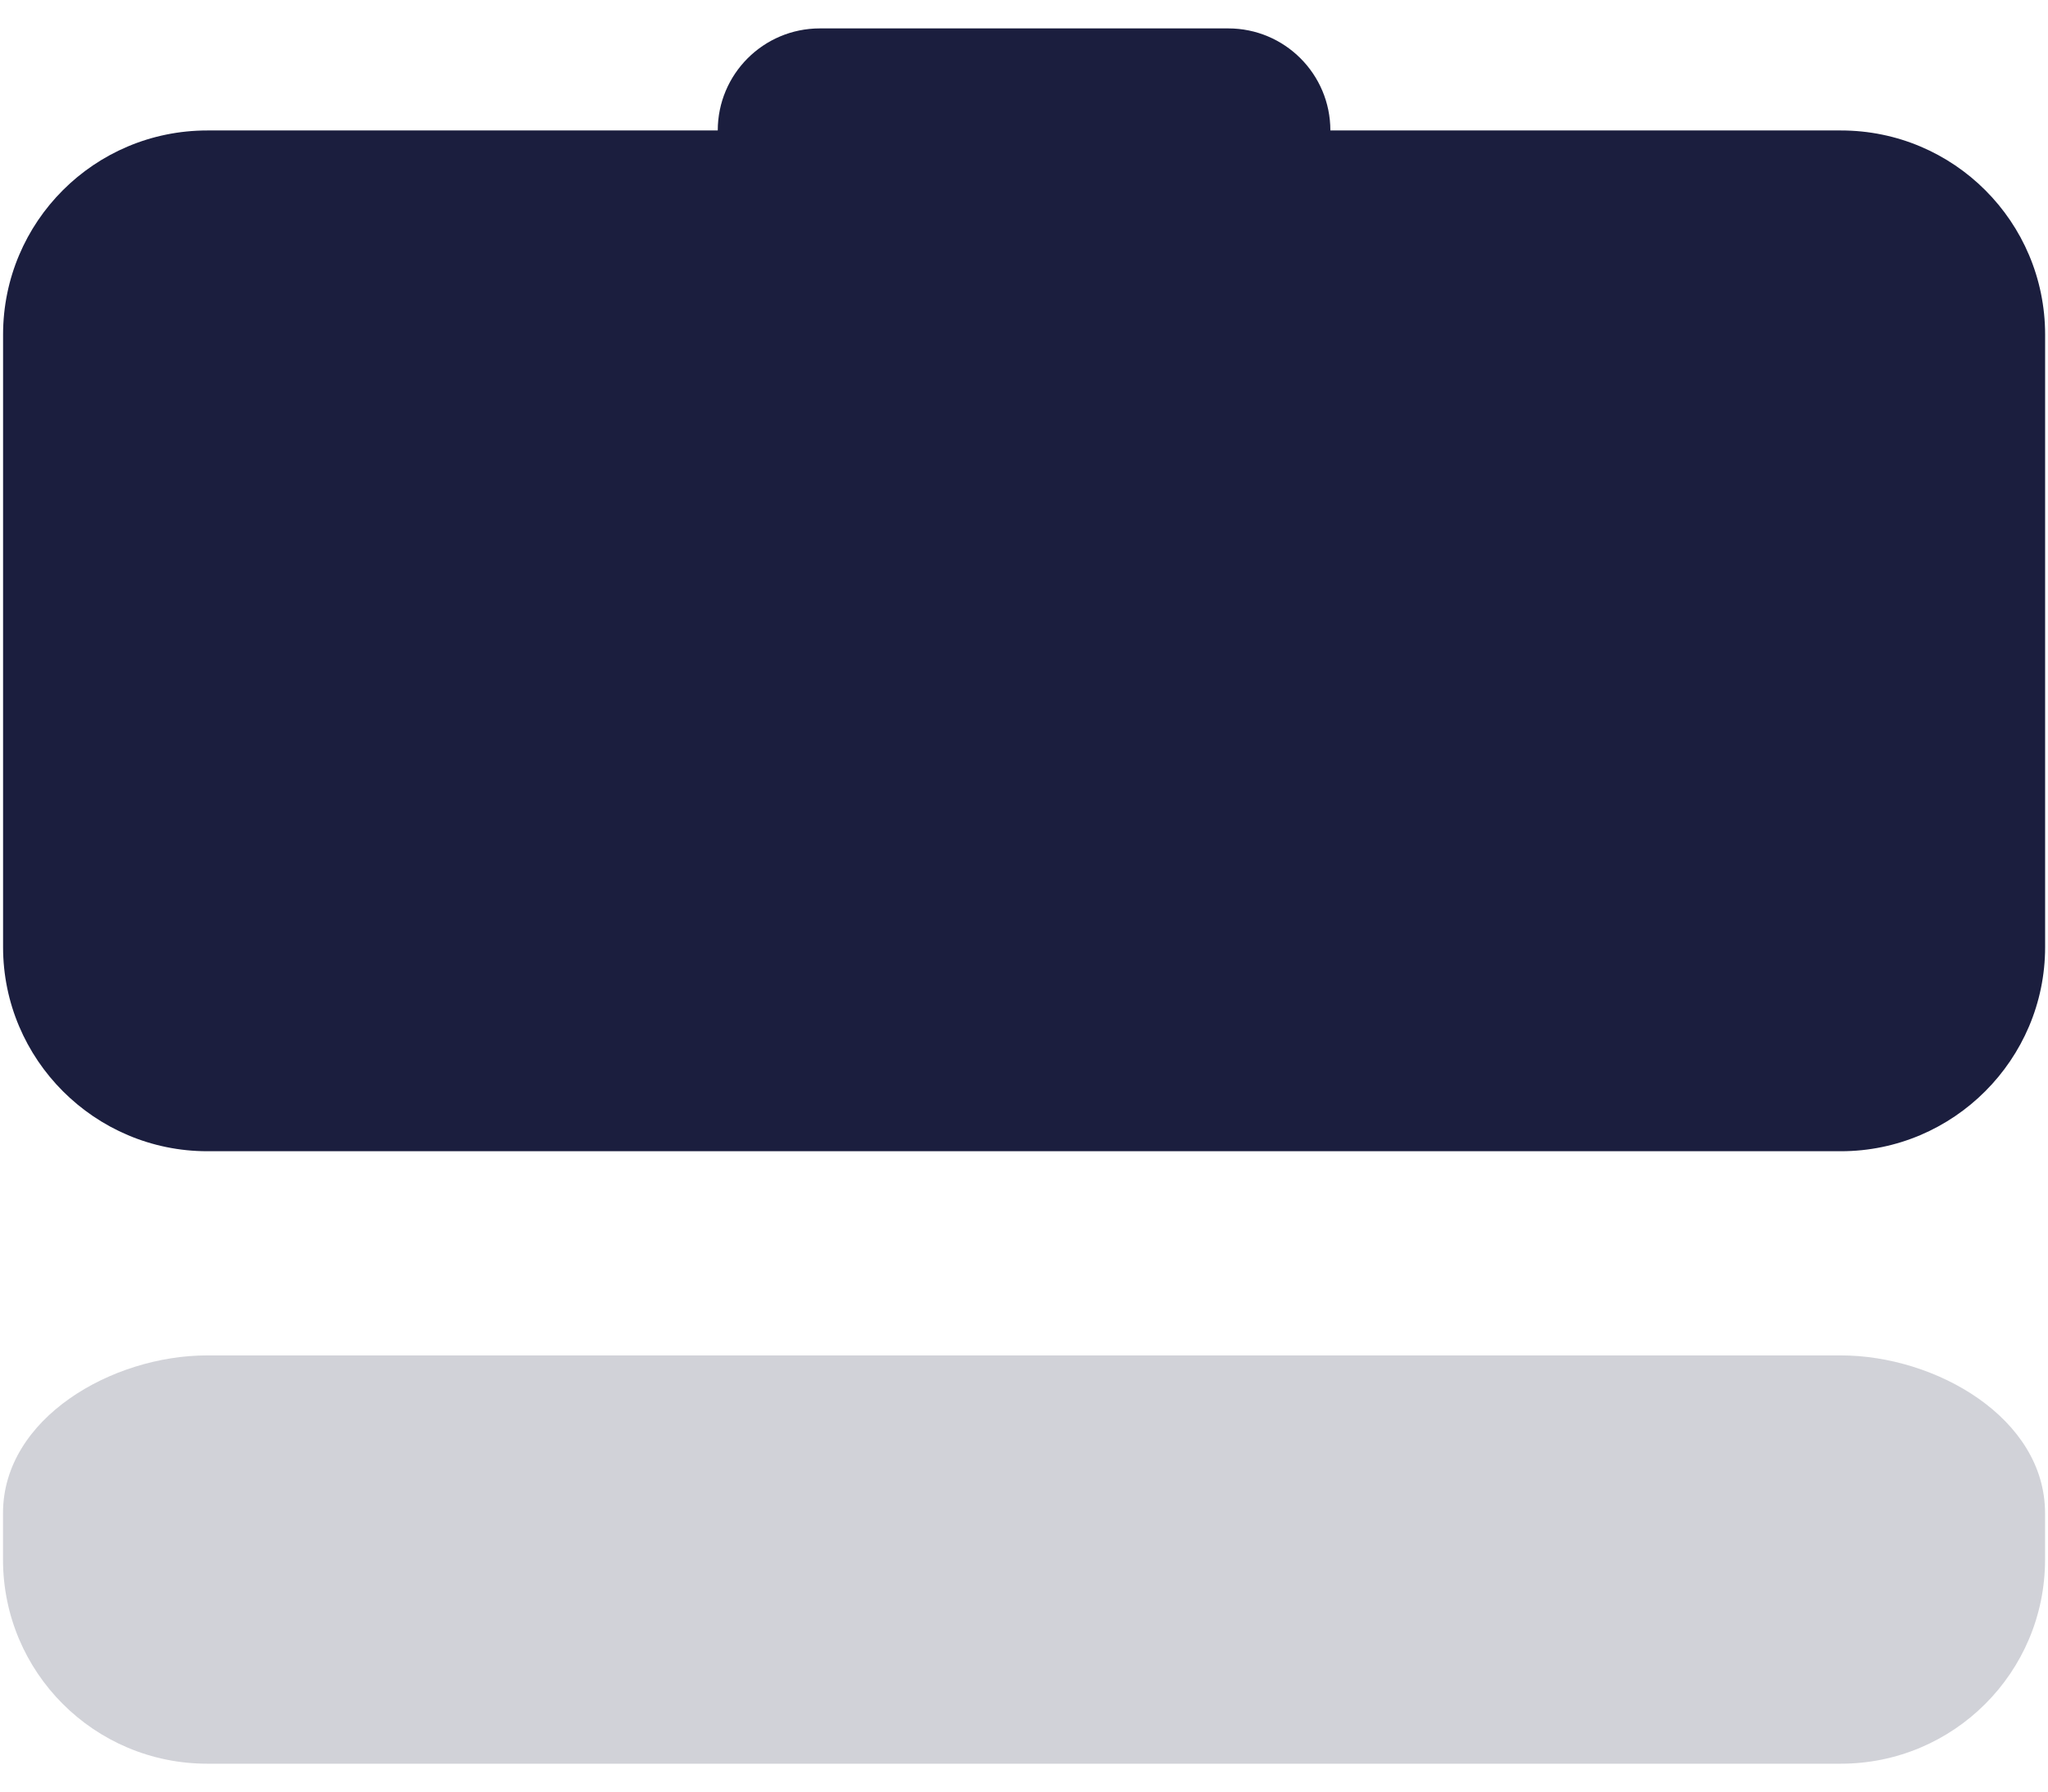 <svg width="32" height="28" viewBox="0 0 32 28" fill="none" xmlns="http://www.w3.org/2000/svg">
<path d="M28.764 2.039H3.239C1.475 2.039 0.048 3.466 0.048 5.23V14.802C0.048 16.559 1.481 17.992 3.239 17.992H28.764C30.521 17.992 31.955 16.559 31.955 14.802V5.23C31.955 3.466 30.527 2.039 28.764 2.039ZM16.001 14.802C15.123 14.802 14.406 14.085 14.406 13.206C14.406 12.328 15.123 11.611 16.001 11.611C16.88 11.611 17.597 12.328 17.597 13.206C17.597 14.085 16.88 14.802 16.001 14.802Z" fill="#1B1E3E"/>
<rect x="8.322" y="8.261" width="13.865" height="7.383" fill="#1B1E3E"/>
<path fill-rule="evenodd" clip-rule="evenodd" d="M11.215 2.039C11.215 1.158 11.929 0.444 12.81 0.444H19.192C20.073 0.444 20.787 1.158 20.787 2.039C20.787 2.92 20.073 3.634 19.192 3.634H12.81C11.929 3.634 11.215 2.92 11.215 2.039Z" fill="#1B1E3E"/>
<path opacity="0.2" d="M3.238 21.183H28.763C30.248 21.183 31.954 22.163 31.954 23.648V24.374C31.954 26.137 30.526 27.564 28.763 27.564H3.238C1.474 27.564 0.047 26.137 0.047 24.374V23.648C0.047 22.163 1.752 21.183 3.238 21.183Z" fill="#1B1E3E"/>
</svg>
